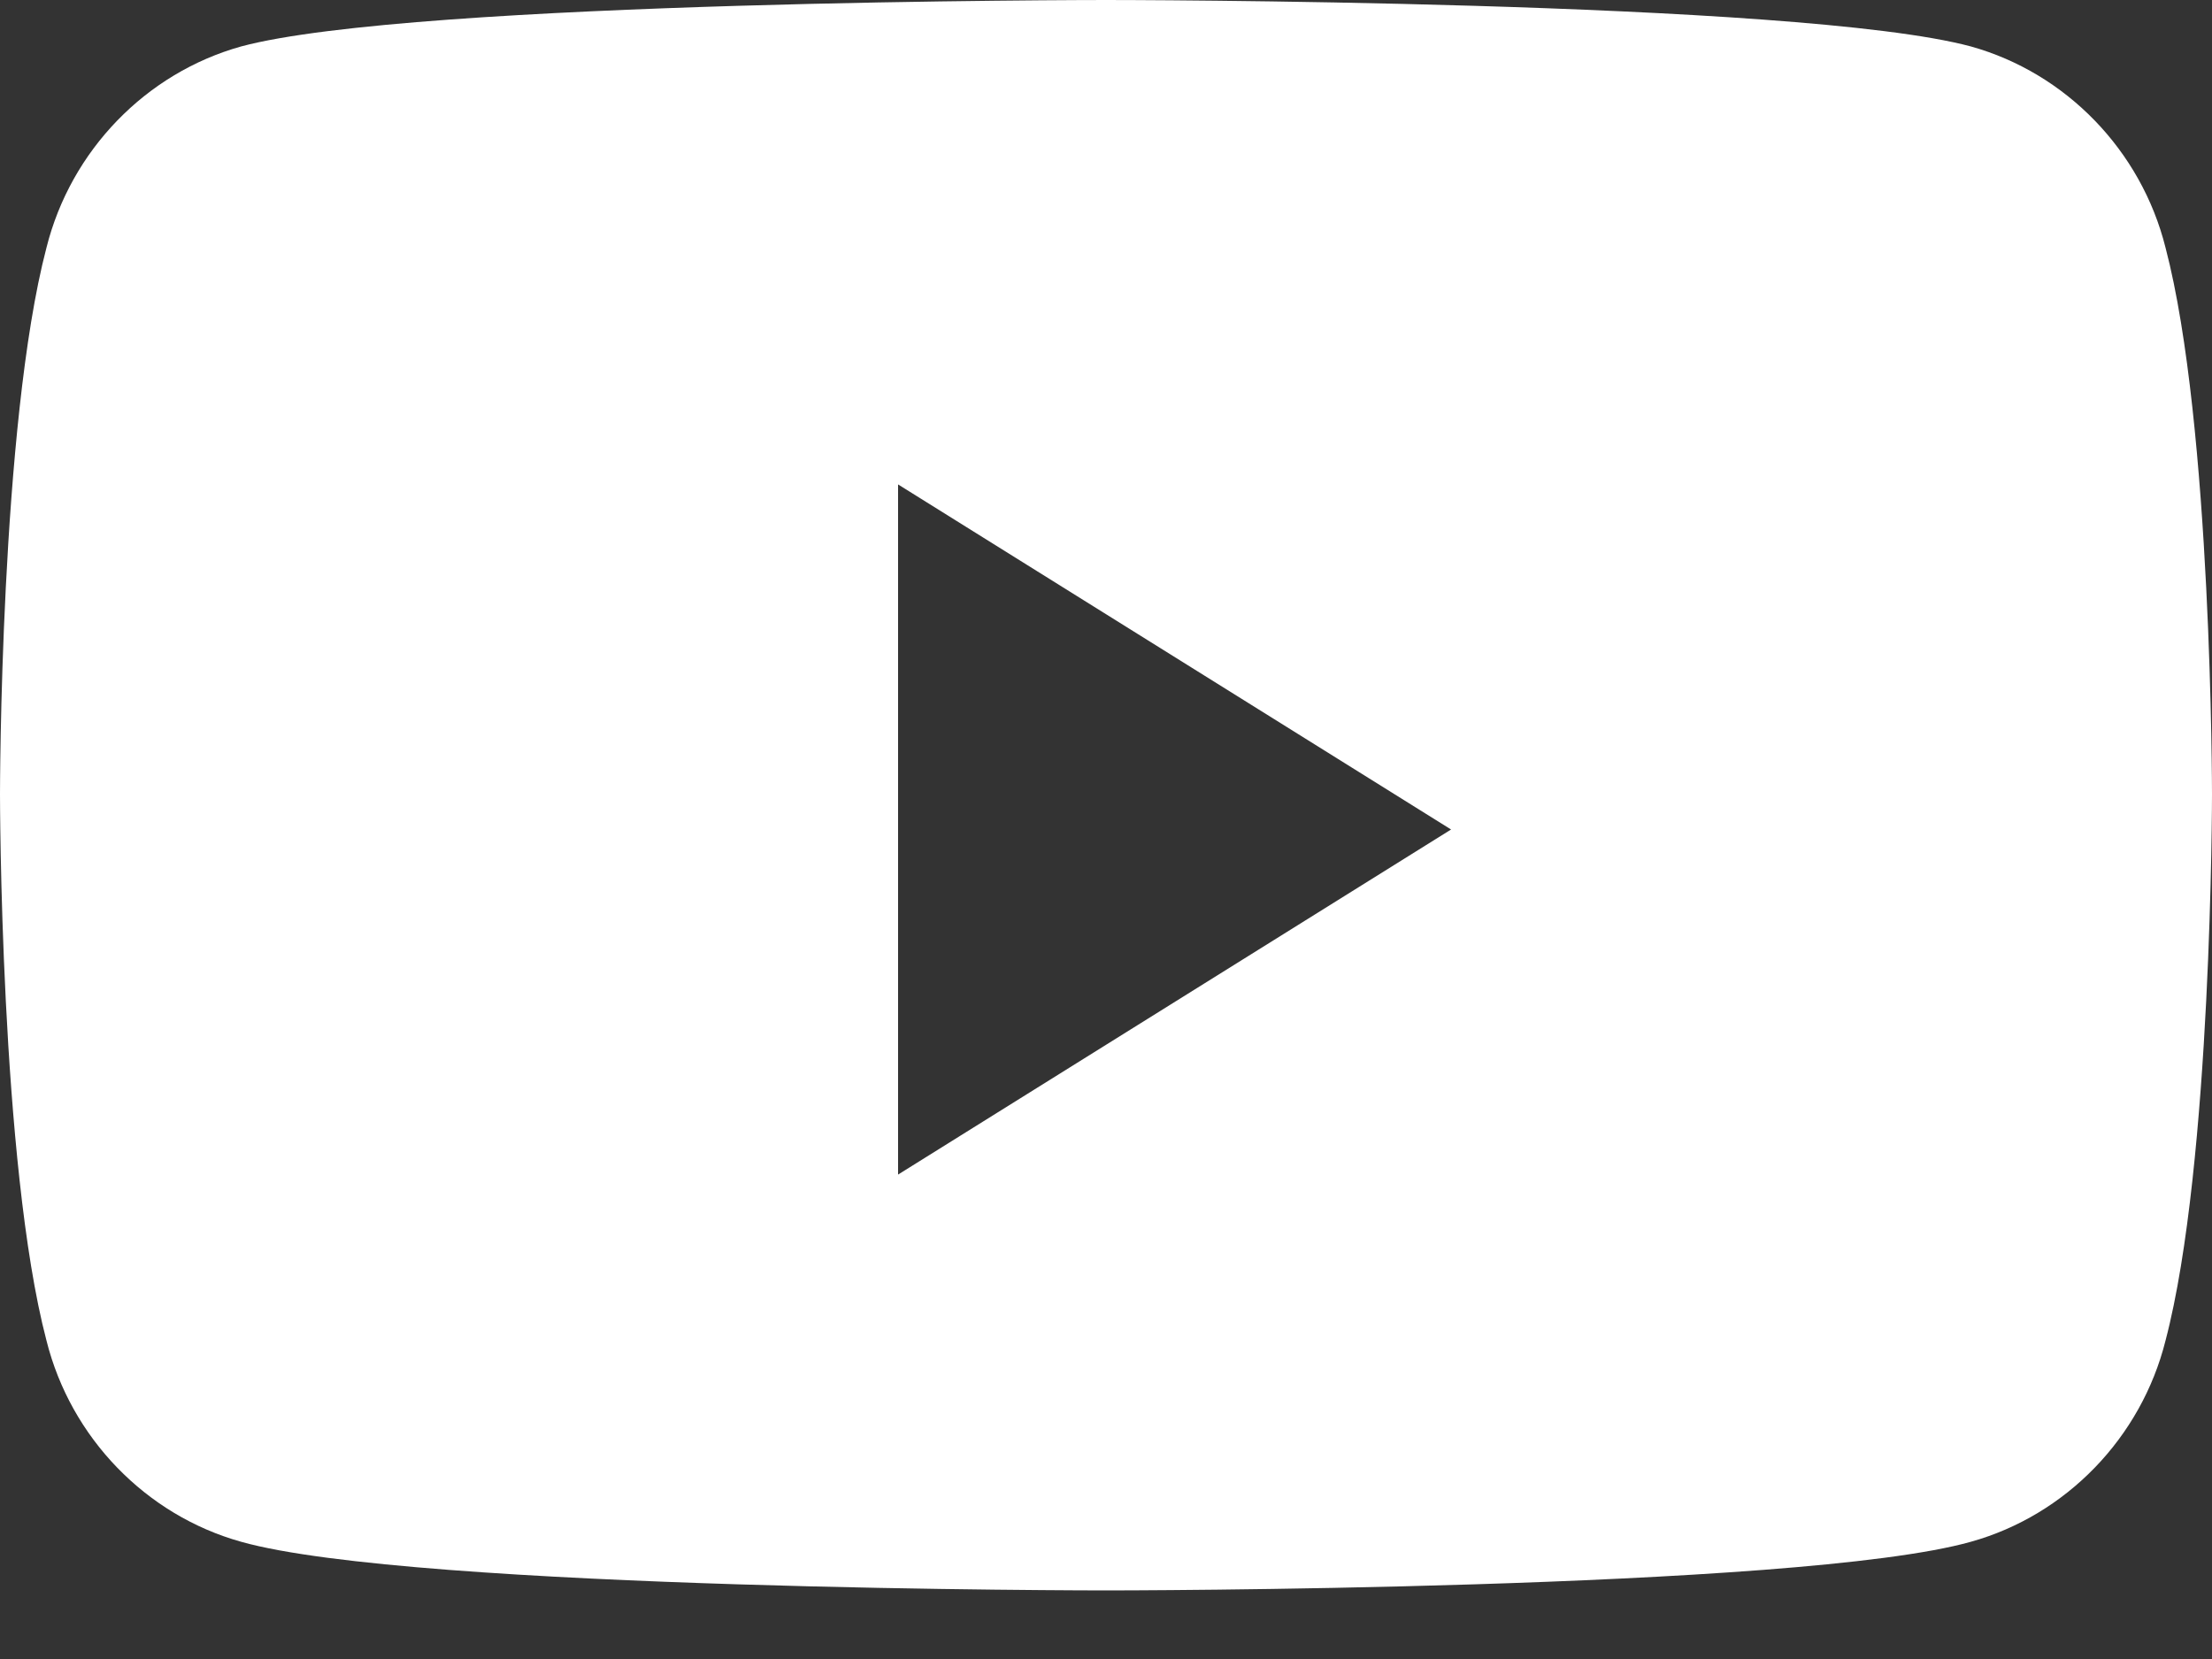 <?xml version="1.0" encoding="utf-8"?>
<svg xmlns="http://www.w3.org/2000/svg" fill="none" height="100%" overflow="visible" preserveAspectRatio="none" style="display: block;" viewBox="0 0 20 15" width="100%">
<rect x="0" y="0" width="20" height="15" fill="#333333" stroke="none"/>
<path d="M19.58 2.24C20 3.84 20 7.18 20 7.18C20 7.18 20 10.52 19.58 12.12C19.36 13 18.68 13.7 17.82 13.94C16.26 14.38 10 14.38 10 14.38C10 14.38 3.74 14.38 2.18 13.94C1.32 13.7 0.64 13 0.42 12.12C0 10.52 0 7.18 0 7.18C0 7.18 0 3.84 0.42 2.24C0.64 1.36 1.32 0.66 2.18 0.42C3.74 3.31137e-08 10 0 10 0C10 0 16.26 3.31137e-08 17.82 0.42C18.68 0.66 19.36 1.36 19.58 2.24ZM8.12 10.62L13.12 7.5L8.12 4.38V10.62Z" fill="white" id="Vector"/>
</svg>